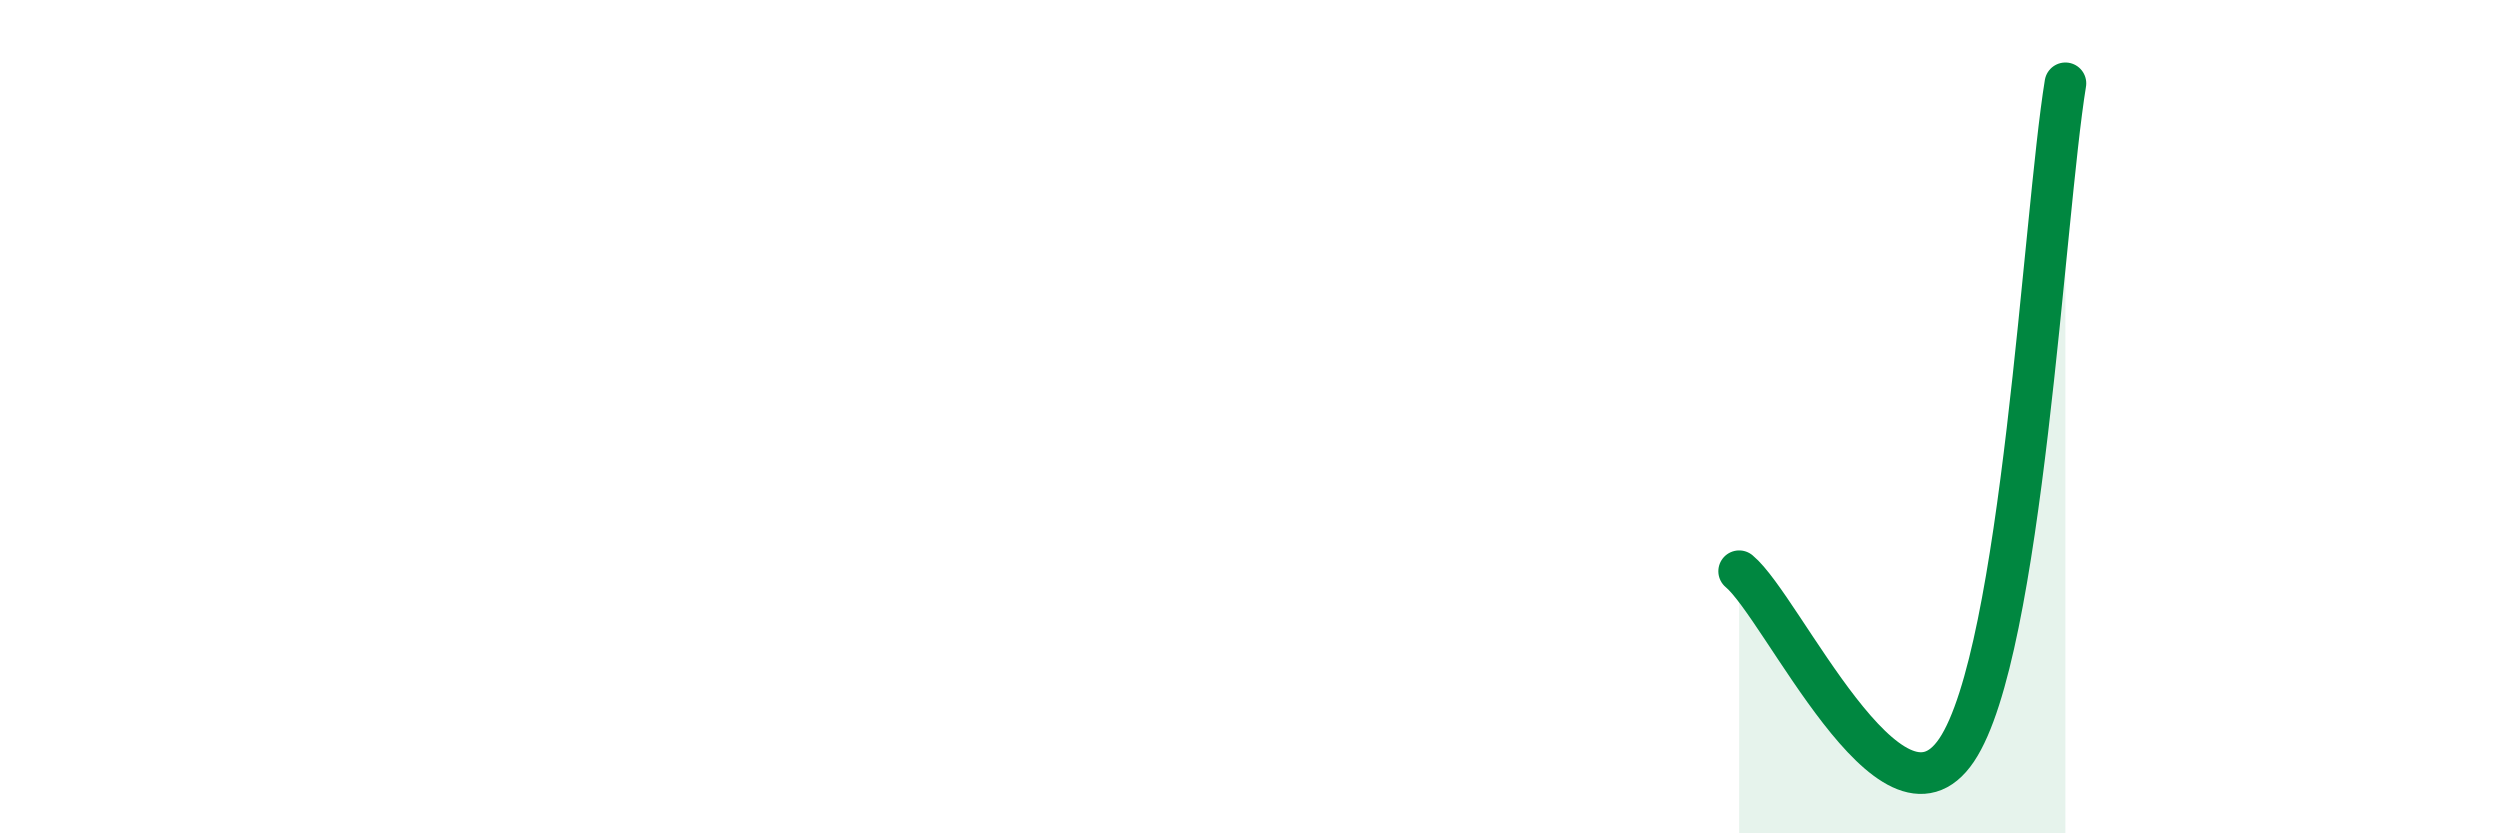 
    <svg width="60" height="20" viewBox="0 0 60 20" xmlns="http://www.w3.org/2000/svg">
      <path
        d="M 41.74,13.71 C 42.78,14.57 45.39,20.34 46.96,18 C 48.53,15.66 49.05,5.2 49.57,2L49.57 20L41.74 20Z"
        fill="#008740"
        opacity="0.1"
        stroke-linecap="round"
        stroke-linejoin="round"
      />
      <path
        d="M 41.74,13.71 C 42.78,14.57 45.39,20.34 46.96,18 C 48.53,15.66 49.05,5.2 49.57,2"
        stroke="#008740"
        stroke-width="1"
        fill="none"
        stroke-linecap="round"
        stroke-linejoin="round"
      />
    </svg>
  